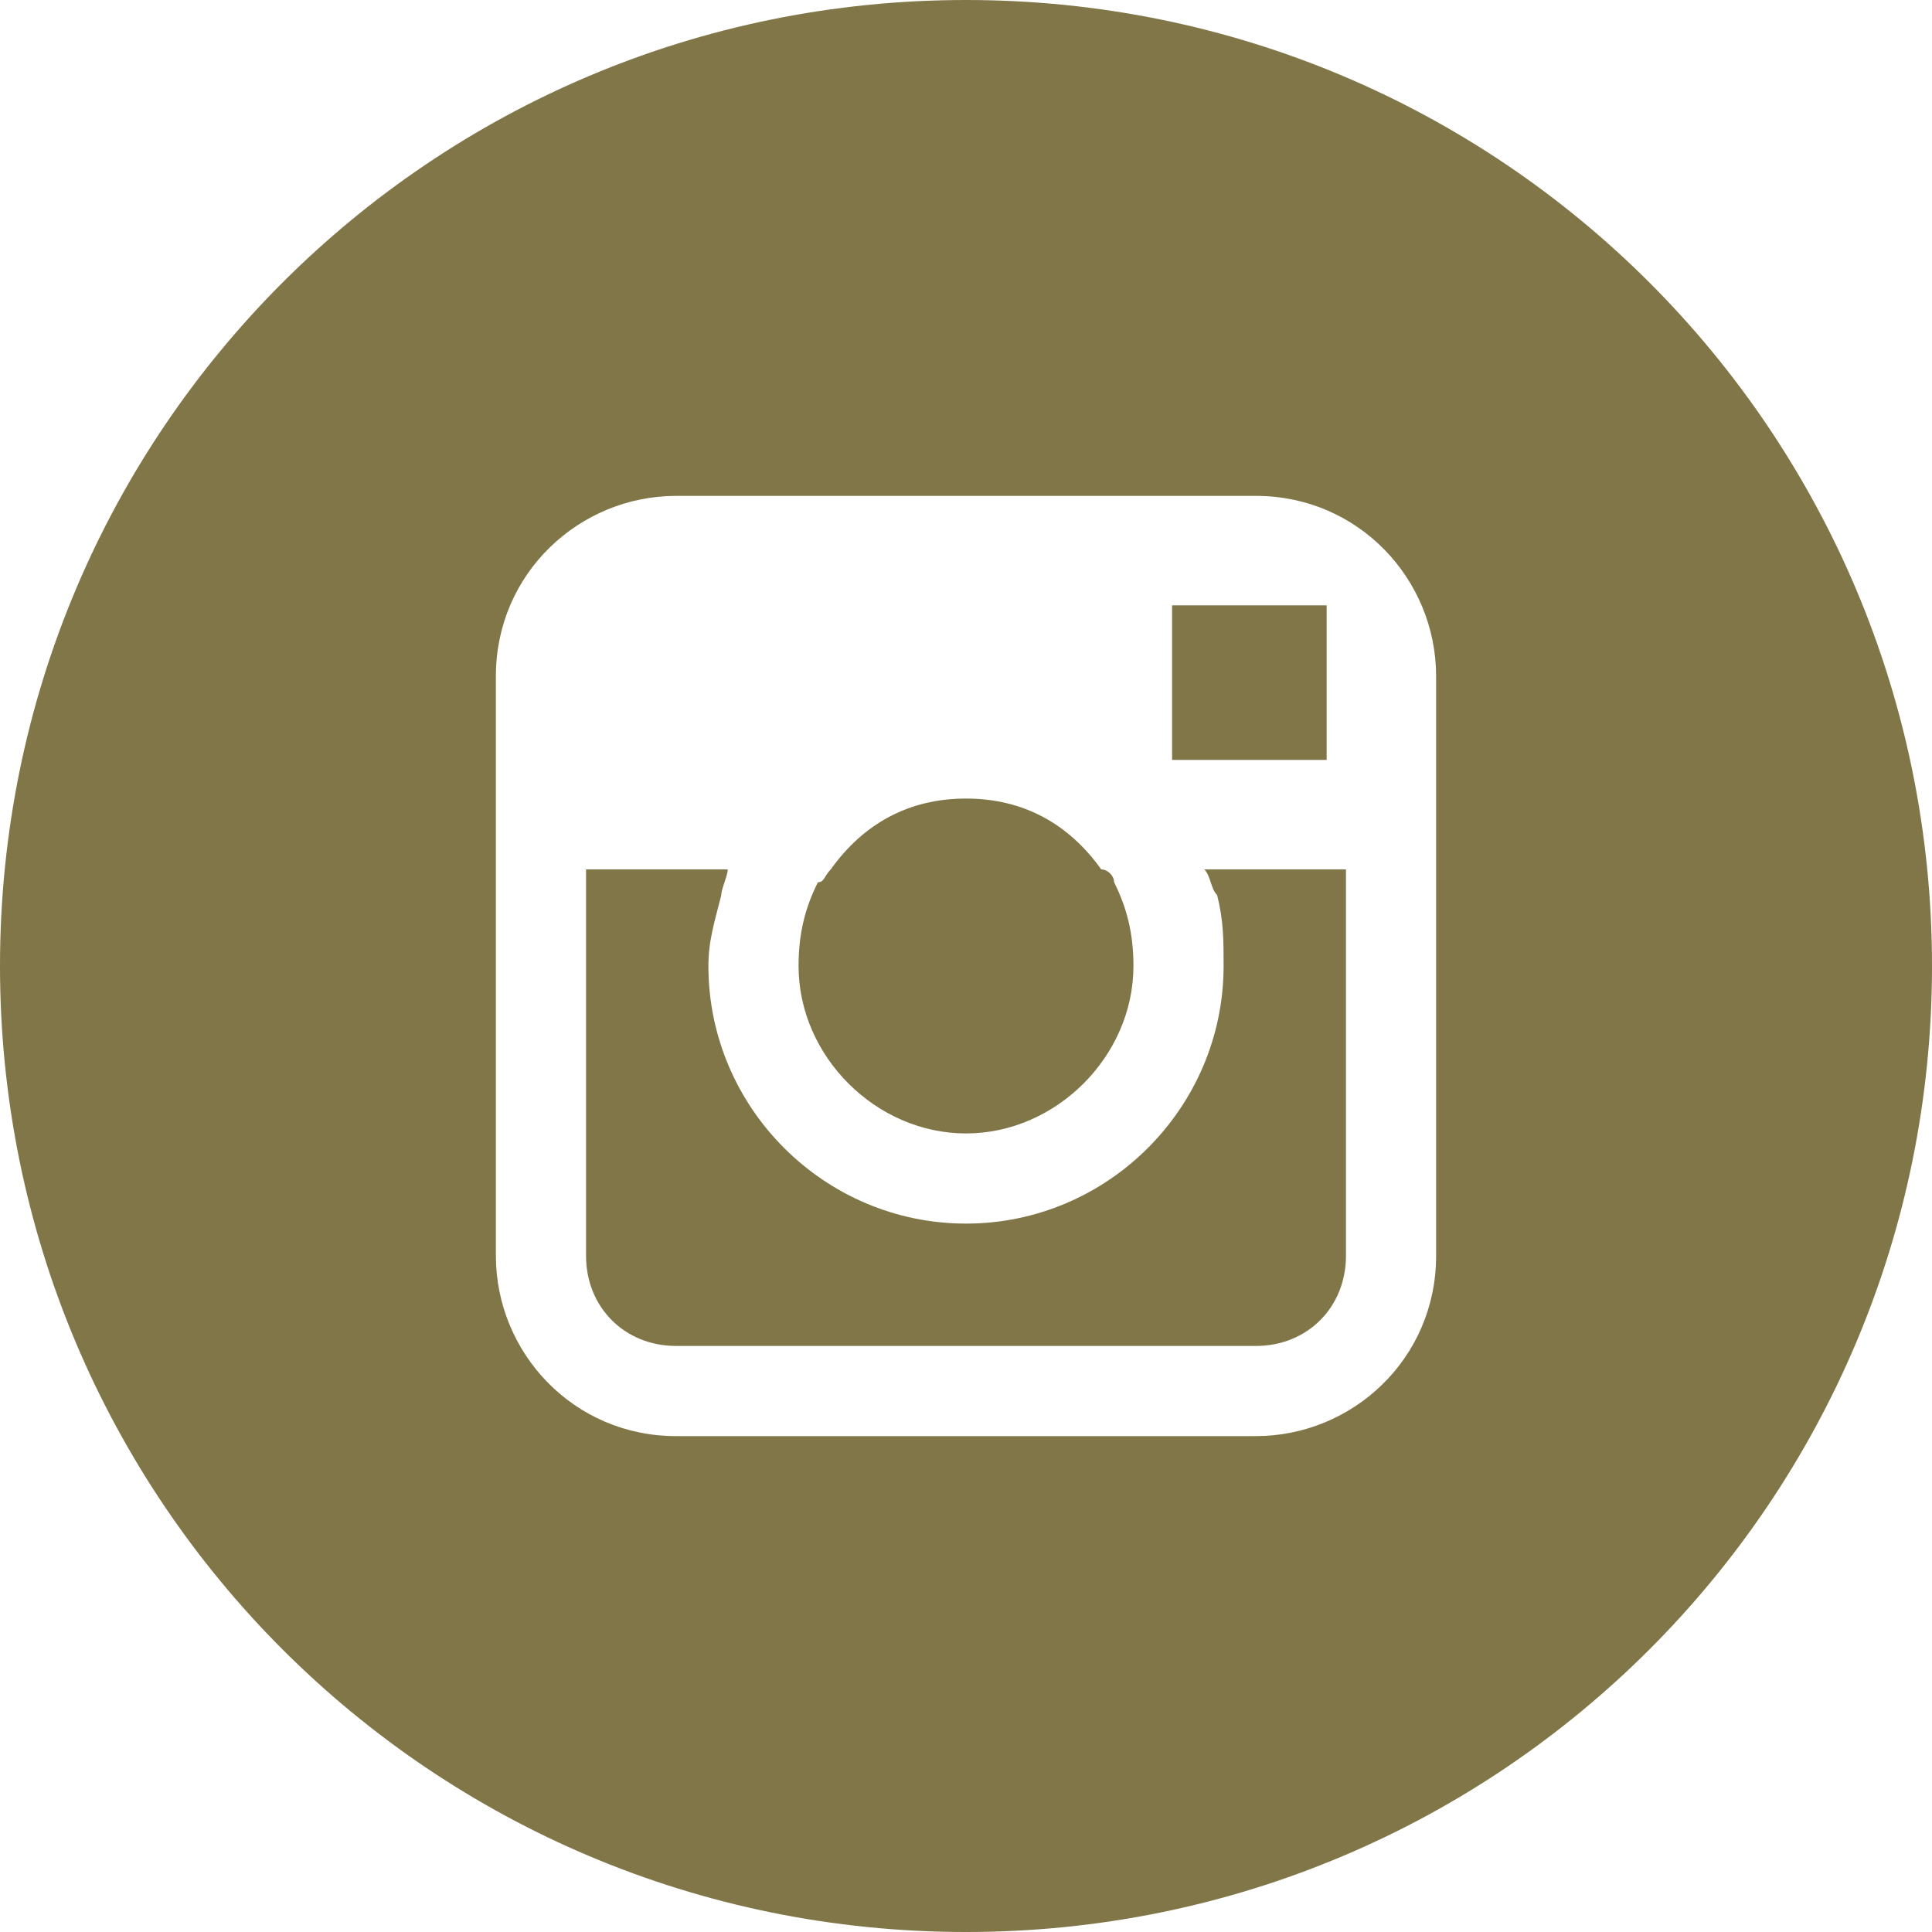 <?xml version="1.0" encoding="utf-8"?>
<!-- Generator: Adobe Illustrator 21.1.0, SVG Export Plug-In . SVG Version: 6.00 Build 0)  -->
<svg version="1.1" id="Capa_1" xmlns="http://www.w3.org/2000/svg" xmlns:xlink="http://www.w3.org/1999/xlink" x="0px" y="0px"
	 viewBox="0 0 30 30" style="enable-background:new 0 0 30 30;" xml:space="preserve">
<style type="text/css">
	.st0{fill:#807648;}
</style>
<g>
	<path class="st0" d="M18.9,13.9C19,14.3,19,14.6,19,15c0,2.2-1.8,4-4,4s-4-1.8-4-4c0-0.4,0.1-0.7,0.2-1.1c0-0.1,0.1-0.3,0.1-0.4
		H9.1v0.8v5.2c0,0.8,0.6,1.4,1.4,1.4h9c0.8,0,1.4-0.6,1.4-1.4v-5.2v-0.8h-2.2C18.8,13.6,18.8,13.8,18.9,13.9z"/>
	<path class="st0" d="M15,17.6c1.4,0,2.6-1.2,2.6-2.6c0-0.5-0.1-0.9-0.3-1.3c0-0.1-0.1-0.2-0.2-0.2c-0.5-0.7-1.2-1.1-2.1-1.1
		c-0.9,0-1.6,0.4-2.1,1.1c-0.1,0.1-0.1,0.2-0.2,0.2c-0.2,0.4-0.3,0.8-0.3,1.3C12.4,16.4,13.6,17.6,15,17.6z"/>
	<polygon class="st0" points="20.6,11.8 20.6,9.7 20.6,9.4 20.3,9.4 18.2,9.4 18.2,11.8 	"/>
	<path class="st0" d="M15,0C6.7,0,0,6.7,0,15c0,8.3,6.7,15,15,15c8.3,0,15-6.7,15-15C30,6.7,23.3,0,15,0z M22.3,13.5v1.1v4.9
		c0,1.6-1.3,2.8-2.8,2.8h-9c-1.6,0-2.8-1.3-2.8-2.8v-4.9v-1.1v-3c0-1.6,1.3-2.8,2.8-2.8h9c1.6,0,2.8,1.3,2.8,2.8V13.5z"/>
</g>
</svg>
